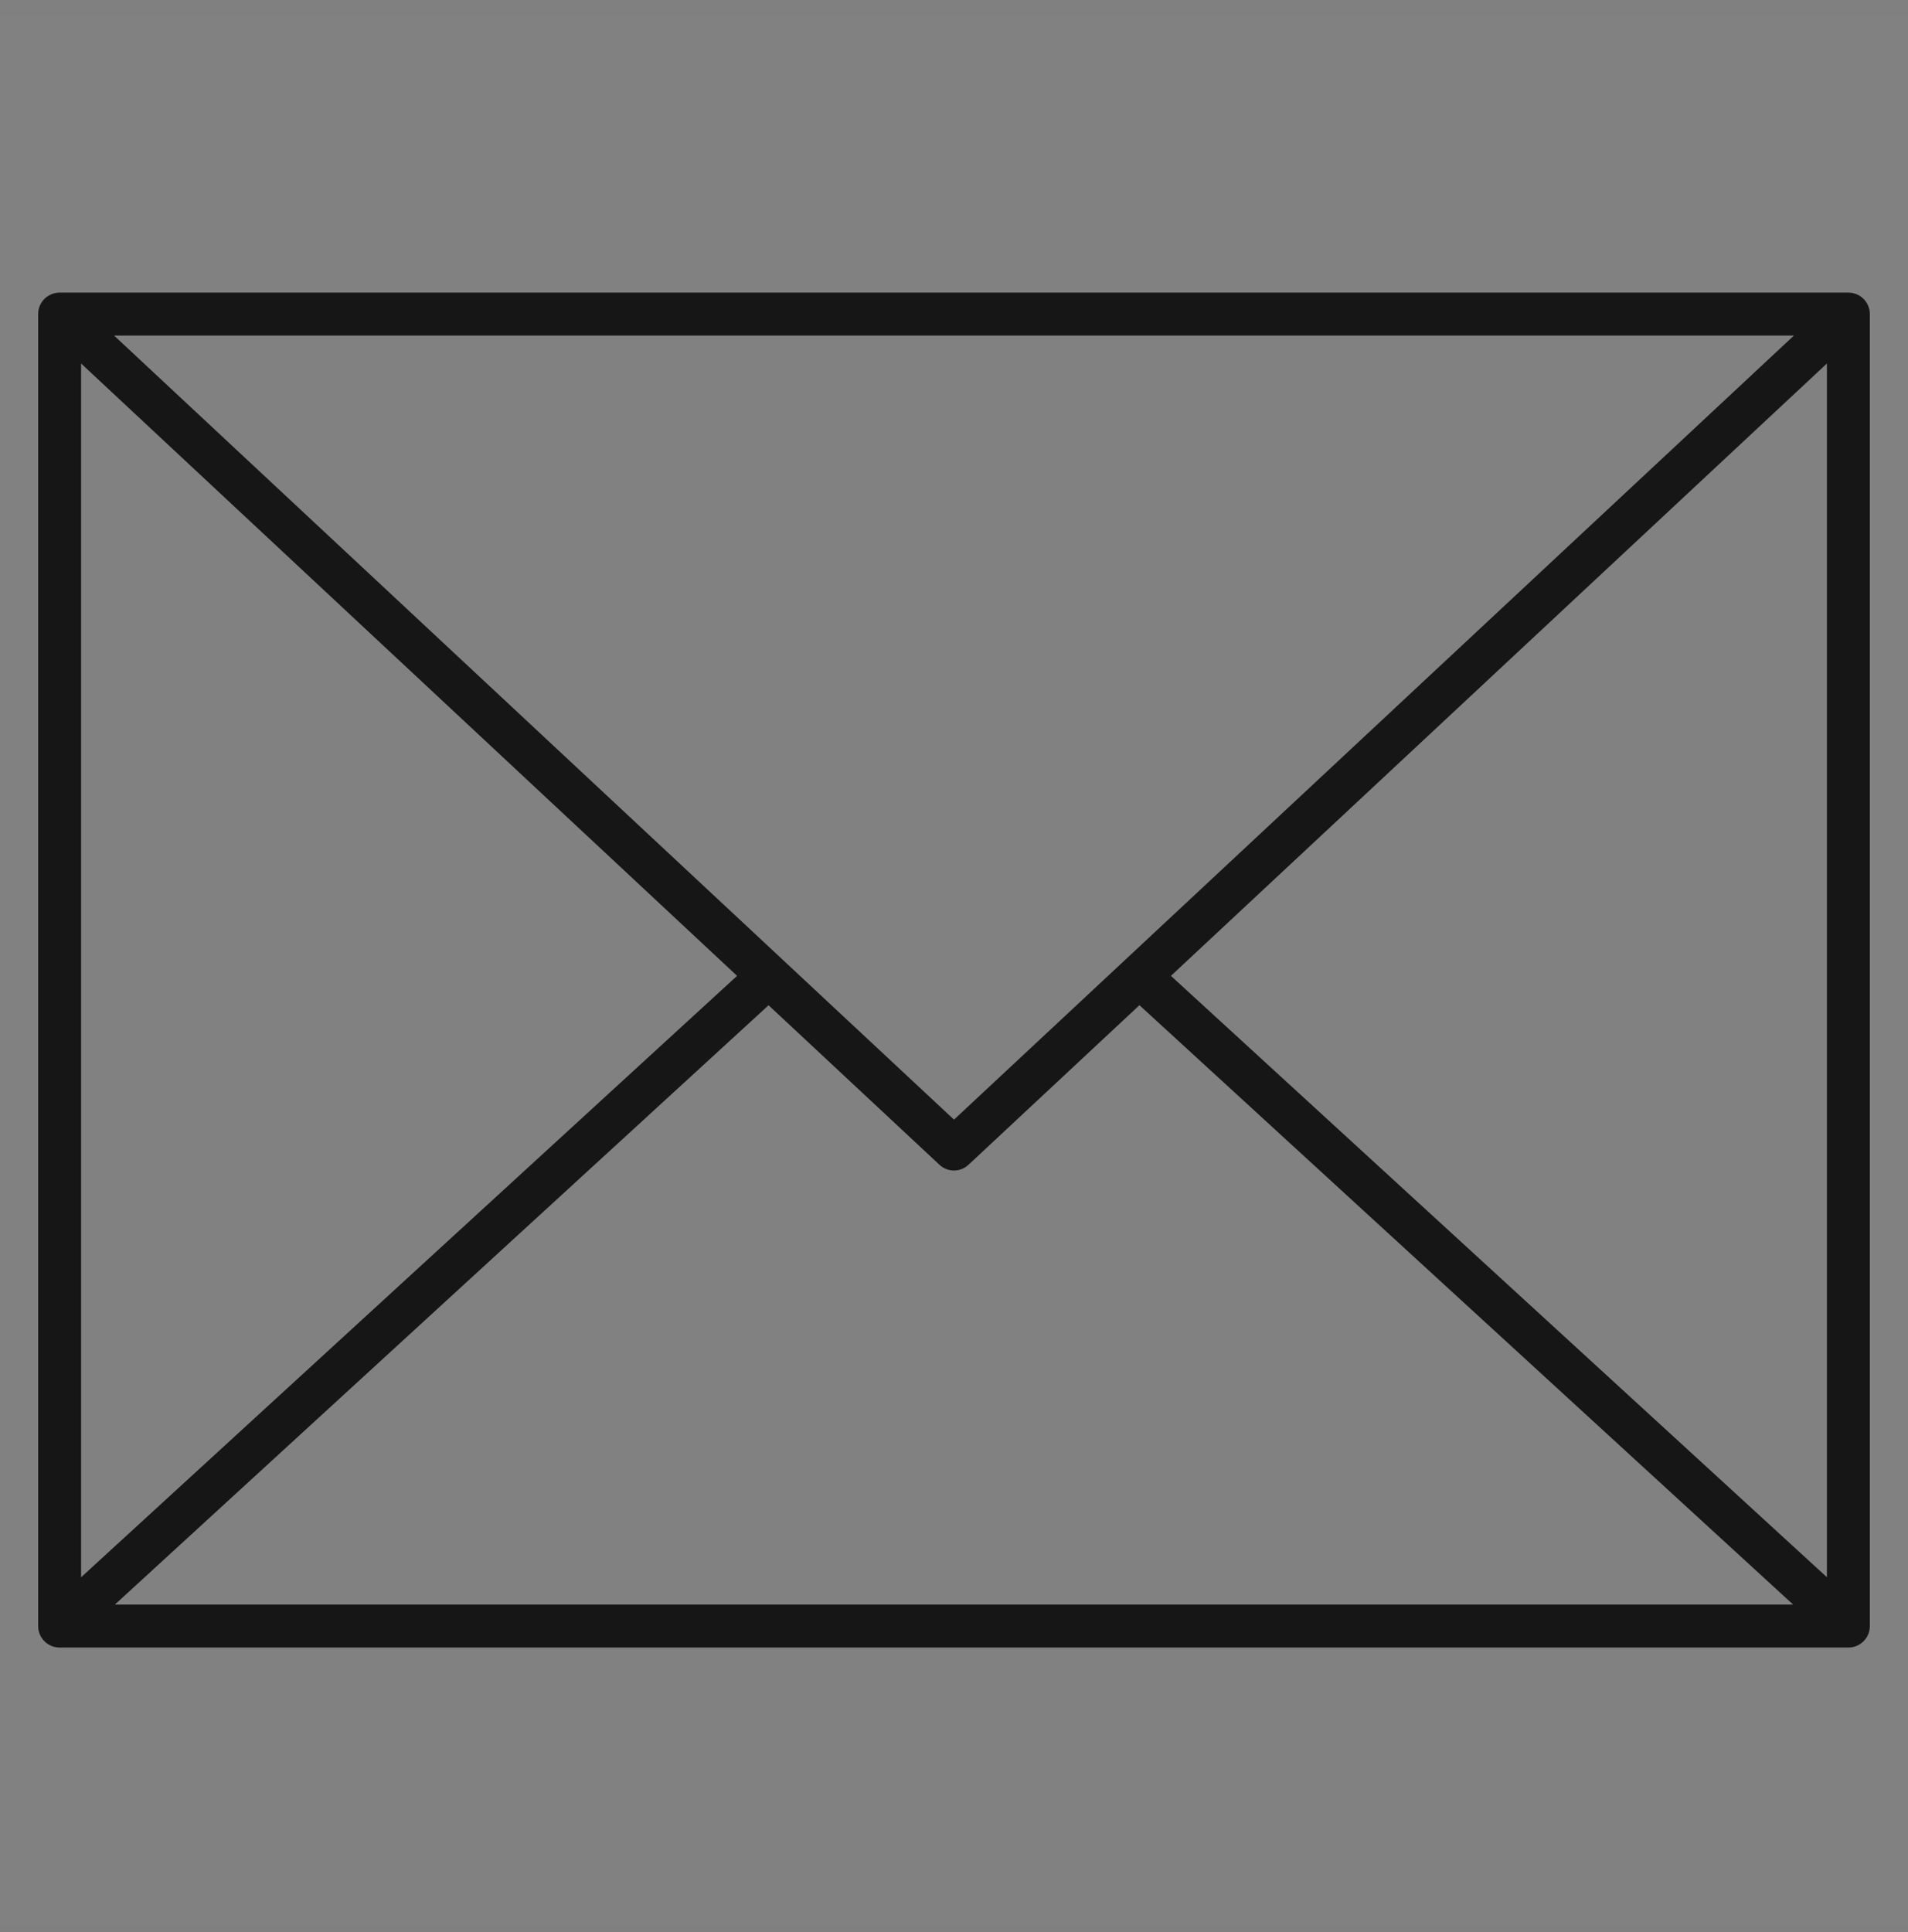 <svg width="80" height="81" viewBox="0 0 80 81" fill="none" xmlns="http://www.w3.org/2000/svg">
<rect x="0" y="0" width="80" height="81" fill="#808080" stroke="none"/>
<rect width="80" height="80" transform="translate(0 0.667)" fill="white" fill-opacity="0.01" style="mix-blend-mode:multiply"/>
<path d="M77.5 12.267H2.5C2.002 12.267 1.6 12.669 1.6 13.167V68.167C1.6 68.664 2.002 69.067 2.5 69.067H77.5C77.997 69.067 78.4 68.664 78.4 68.167V13.167C78.4 12.669 77.997 12.267 77.5 12.267ZM76.6 66.119L49.095 40.909L76.6 15.239V66.119ZM39.385 48.824C39.732 49.152 40.267 49.152 40.612 48.824L47.775 42.139L75.185 67.267H4.815L32.225 42.142L39.385 48.824ZM75.217 14.067L40 46.937L4.782 14.067H75.217ZM30.905 40.909L3.4 66.122V15.239L30.905 40.909Z" fill="#161616"/>
</svg>
